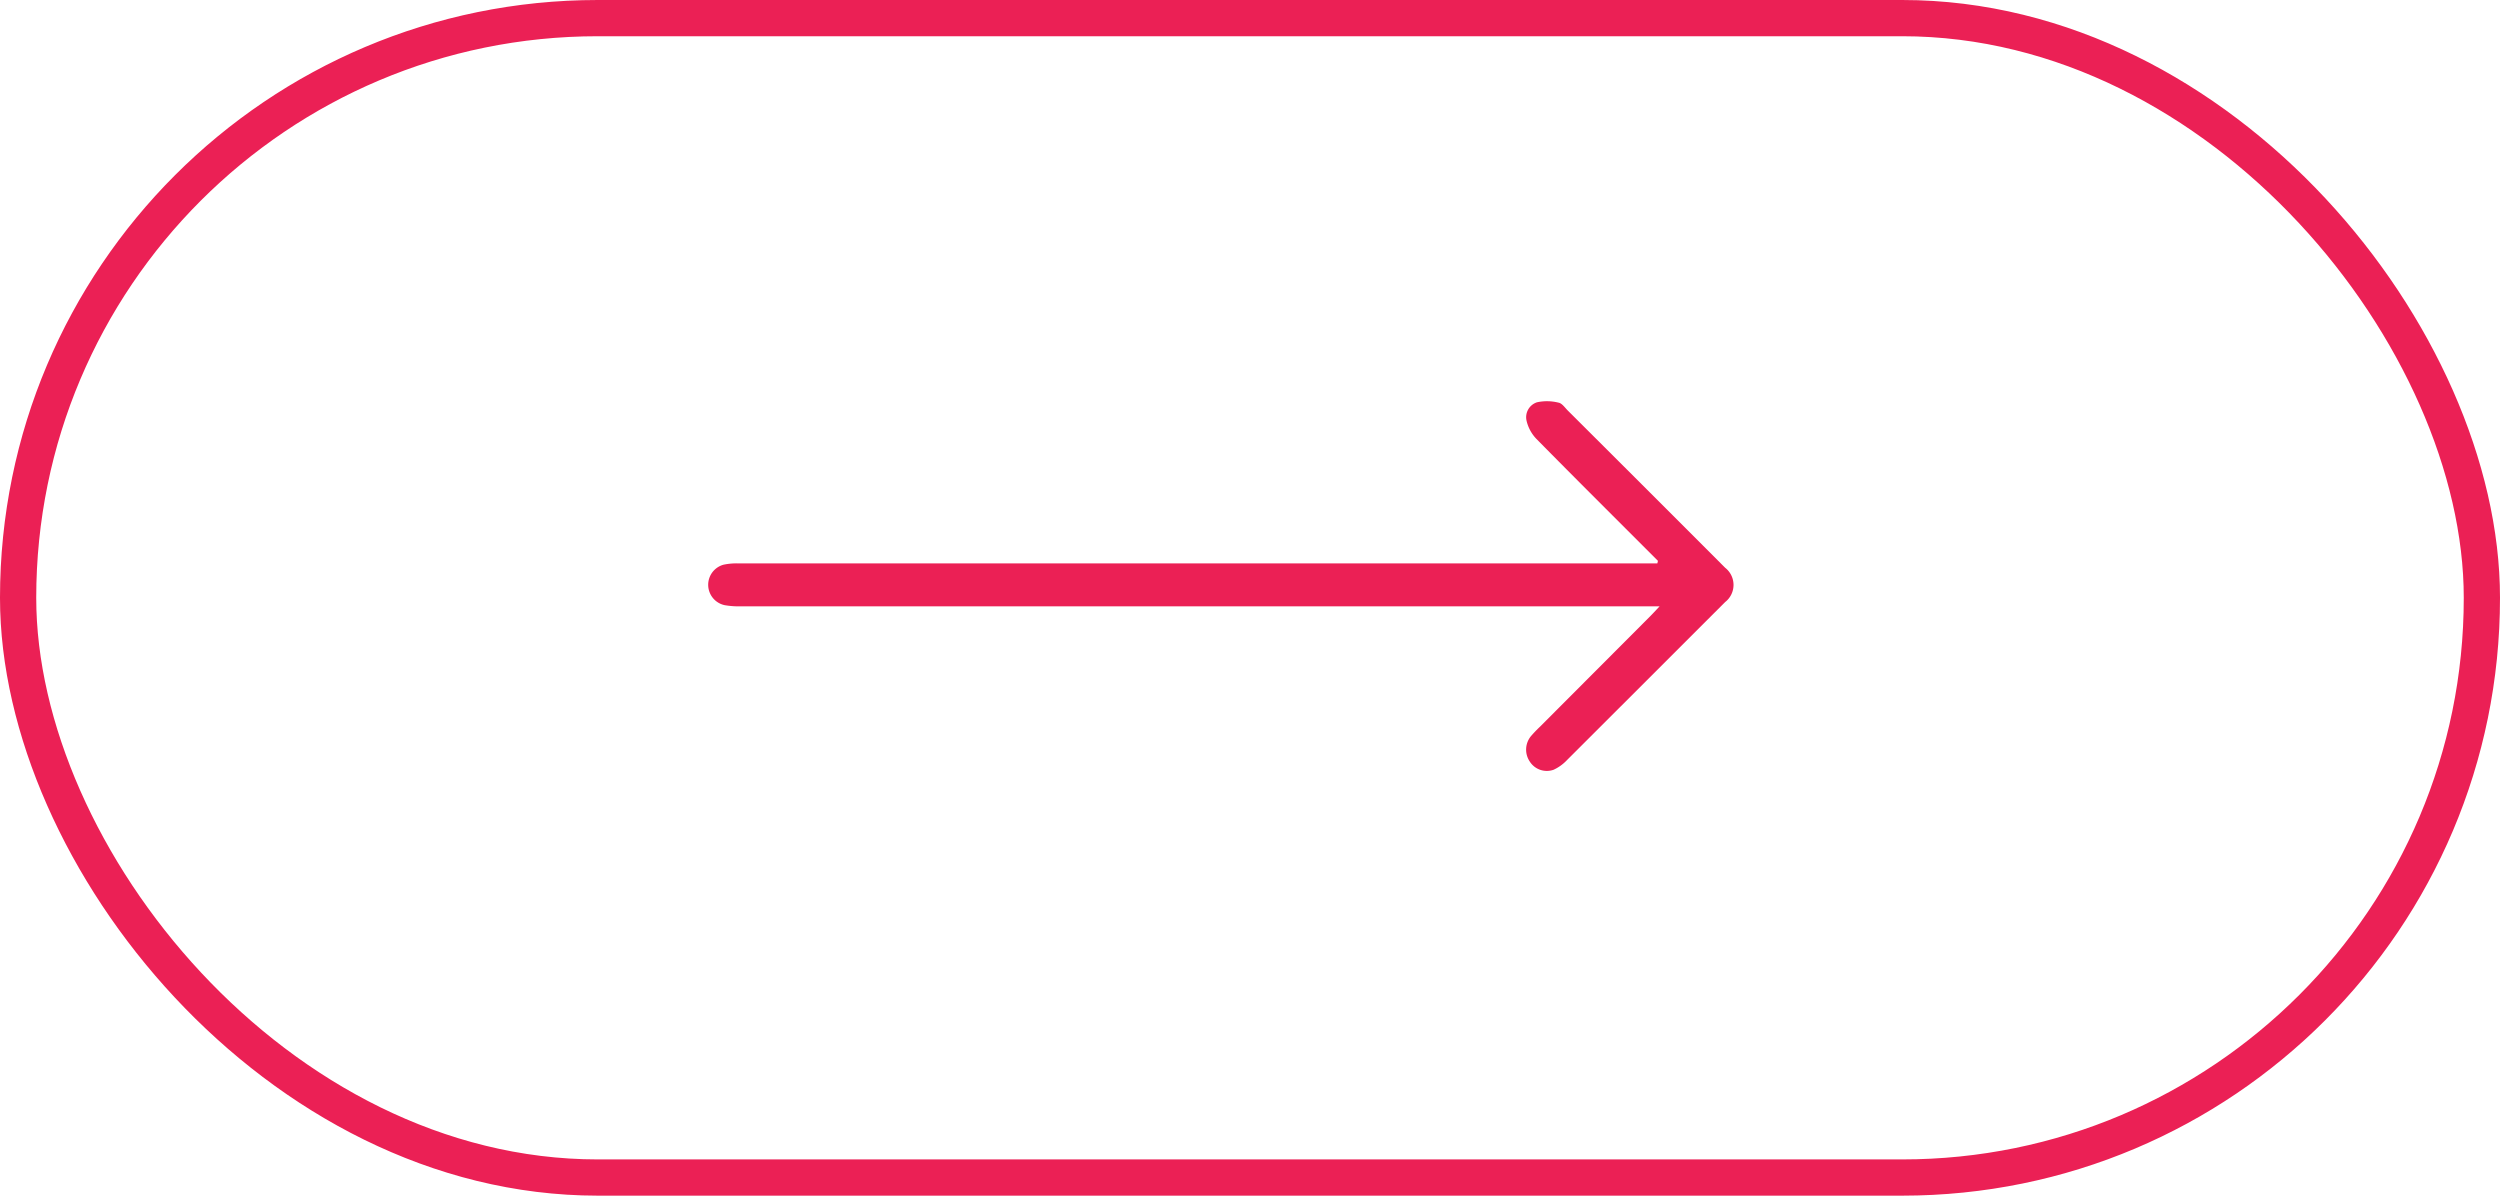 <svg xmlns="http://www.w3.org/2000/svg" xmlns:xlink="http://www.w3.org/1999/xlink" width="69" height="33" viewBox="0 0 69 33">
  <defs>
    <clipPath id="clip-path">
      <rect id="Rectangle_221" data-name="Rectangle 221" width="28.313" height="10.214" fill="#eb2055"/>
    </clipPath>
  </defs>
  <g id="Group_351" data-name="Group 351" transform="translate(0.241)">
    <g id="Group_350" data-name="Group 350" transform="translate(0)">
      <g id="Group_347" data-name="Group 347" transform="translate(19.294 11.072)">
        <g id="Group_346" data-name="Group 346">
          <g id="Group_345" data-name="Group 345" clip-path="url(#clip-path)">
            <path id="Path_173" data-name="Path 173" d="M26.224,4.408c-1.119-1.12-2.243-2.237-3.354-3.365A1.076,1.076,0,0,1,22.6.55a.434.434,0,0,1,.283-.517,1.3,1.3,0,0,1,.6.01c.093.017.171.134.249.213Q25.91,2.426,28.08,4.6a.6.6,0,0,1,0,.945Q25.9,7.725,23.721,9.9a1.209,1.209,0,0,1-.376.274.557.557,0,0,1-.659-.227.587.587,0,0,1,.033-.7,3.551,3.551,0,0,1,.25-.261l3.042-3.049c.07-.07.137-.144.259-.273H.908a2.3,2.3,0,0,1-.441-.032A.575.575,0,0,1,.434,4.515a1.716,1.716,0,0,1,.412-.036q12.506,0,25.013,0h.349l.016-.07" transform="translate(0 -0.001)" fill="#eb2055"/>
          </g>
        </g>
      </g>
      <g id="Rectangle_222" data-name="Rectangle 222" transform="translate(-0.241)" fill="none" stroke="#eb2055" stroke-width="1">
        <rect width="69" height="33" rx="16.5" stroke="none"/>
        <rect x="0.5" y="0.5" width="68" height="32" rx="16" fill="none"/>
      </g>
    </g>
  </g>
</svg>
